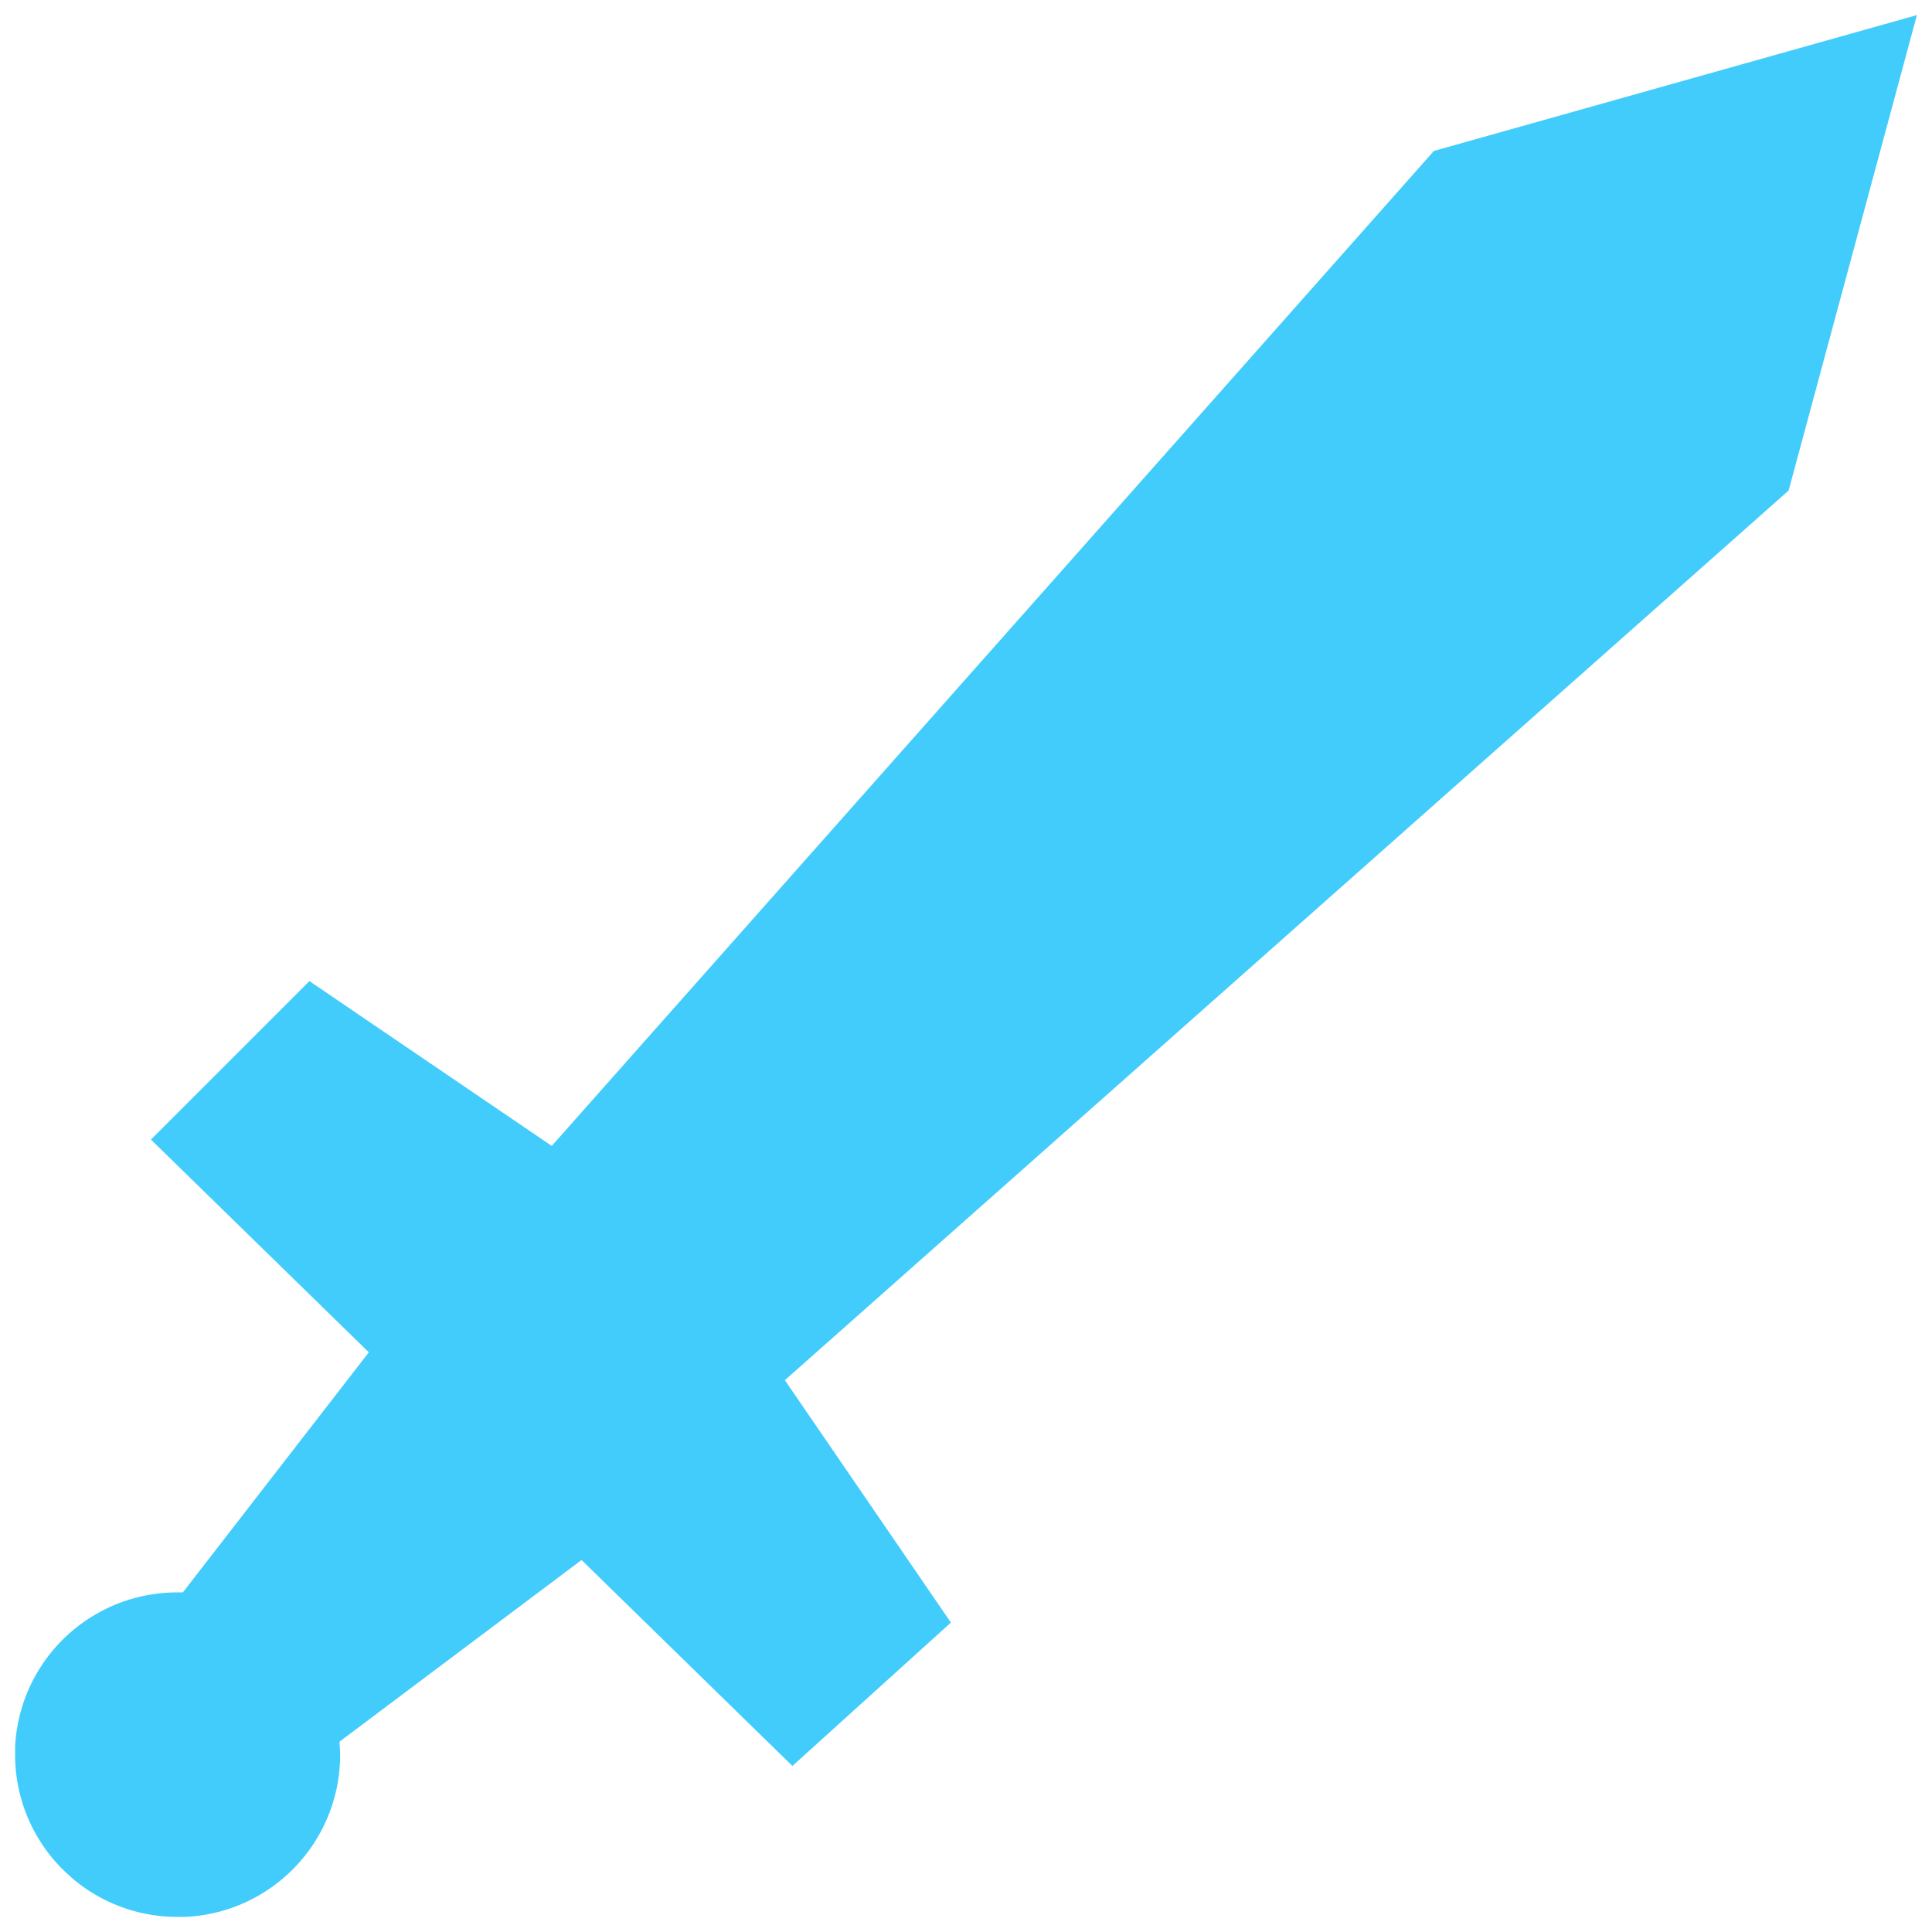 <svg xmlns="http://www.w3.org/2000/svg" viewBox="0 0 256 256"><defs><style>.cls-1{fill:#42ccfc;}</style></defs><g id="Layer_3" data-name="Layer 3"><path class="cls-1" d="M237,65,104,182.88,126,215l-21,19L77.06,206.71,45,230.77c0,.57.07,1.14.07,1.72A21.5,21.5,0,0,1,24.51,254c-.33,0-.67,0-1,0a21.47,21.47,0,0,1-9.33-2.12,22.48,22.48,0,0,1-2.7-1.55c-.57-.39-1.12-.8-1.65-1.24s-1-.9-1.53-1.39A21.45,21.45,0,0,1,2,232.49q0-.5,0-1A21.5,21.5,0,0,1,23.51,211c.24,0,.48,0,.72,0l24.64-31.81L20,151l21-21,32.11,21.84L190,20,254,2Z"/></g></svg>